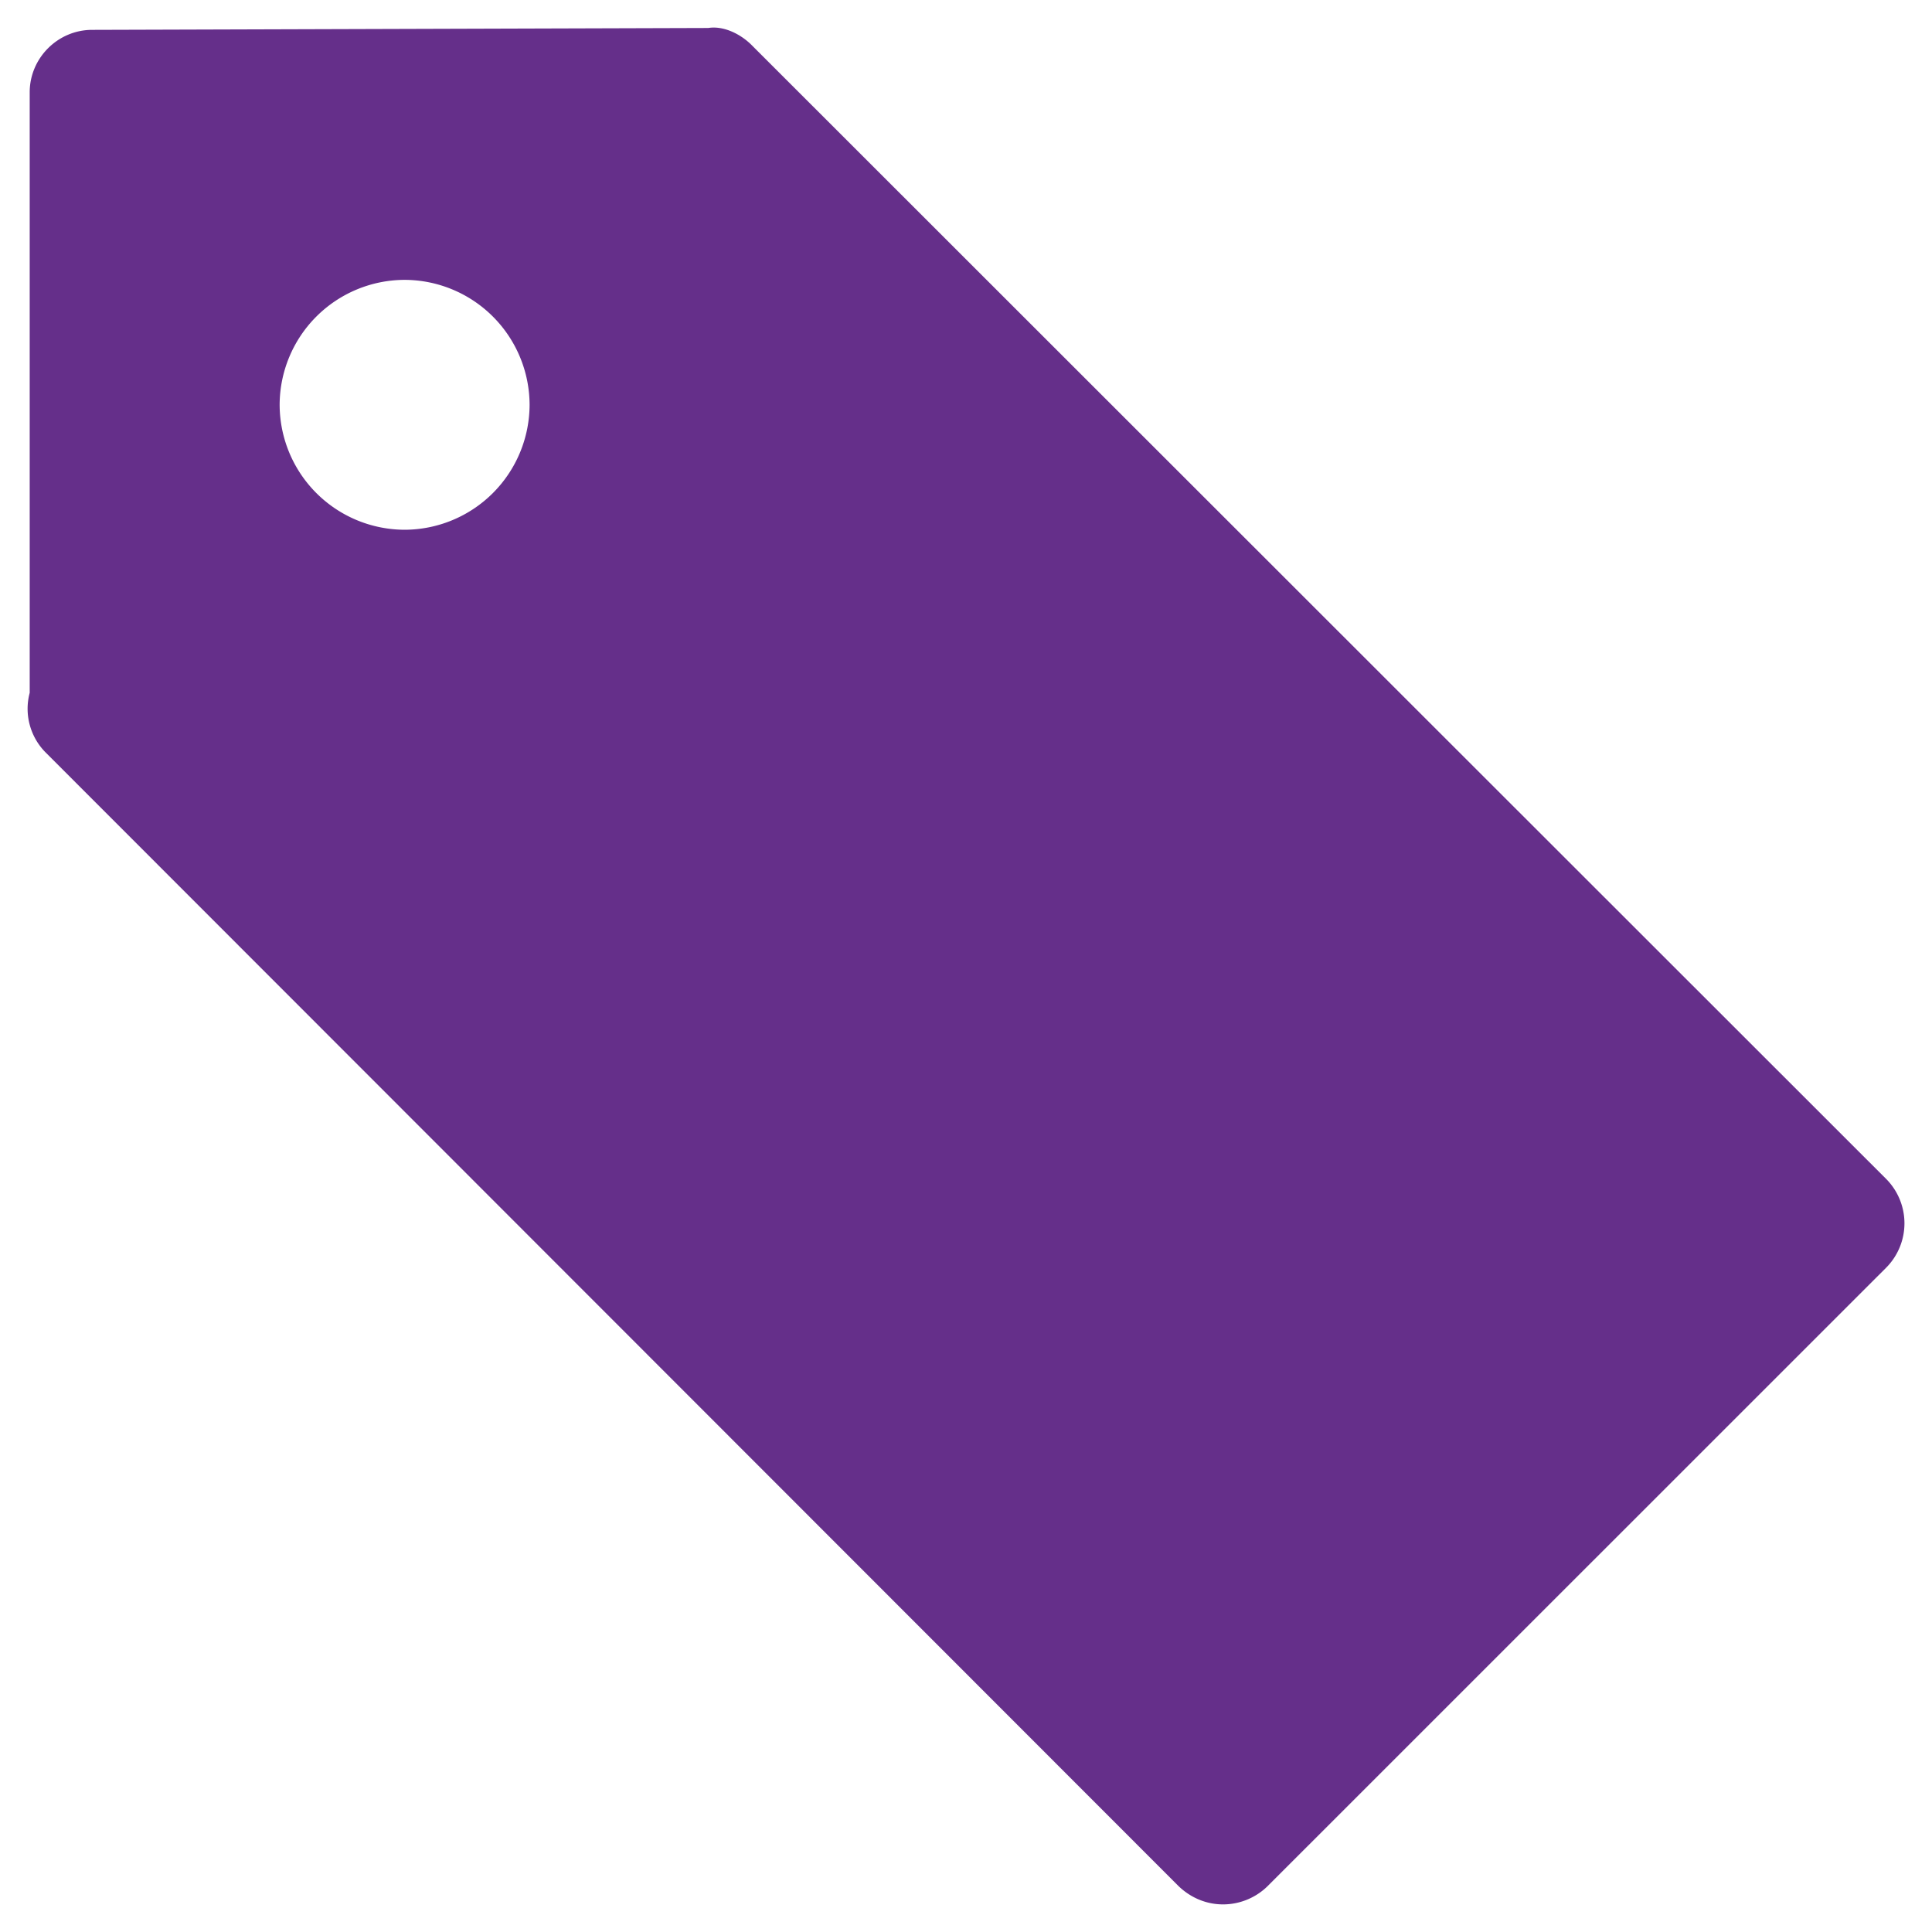 <svg xmlns="http://www.w3.org/2000/svg" width="35" height="35" viewBox="0 0 35 35"><g><g><g><path fill="#652f8a" d="M34.17 21.358a1.141 1.141 0 0 1 0 1.607L22.961 34.172a1.154 1.154 0 0 1-.803.328c-.295 0-.578-.113-.804-.328L.833 13.638a1.123 1.123 0 0 1-.295-1.087V1.673c0-.622.51-1.132 1.132-1.132L12.831.507c.283-.045.6.115.804.328zM7.33 5.07a2.27 2.27 0 0 0-2.264 2.264A2.27 2.27 0 0 0 7.33 9.597a2.27 2.27 0 0 0 2.264-2.264A2.27 2.27 0 0 0 7.33 5.07z"/></g></g></g></svg>